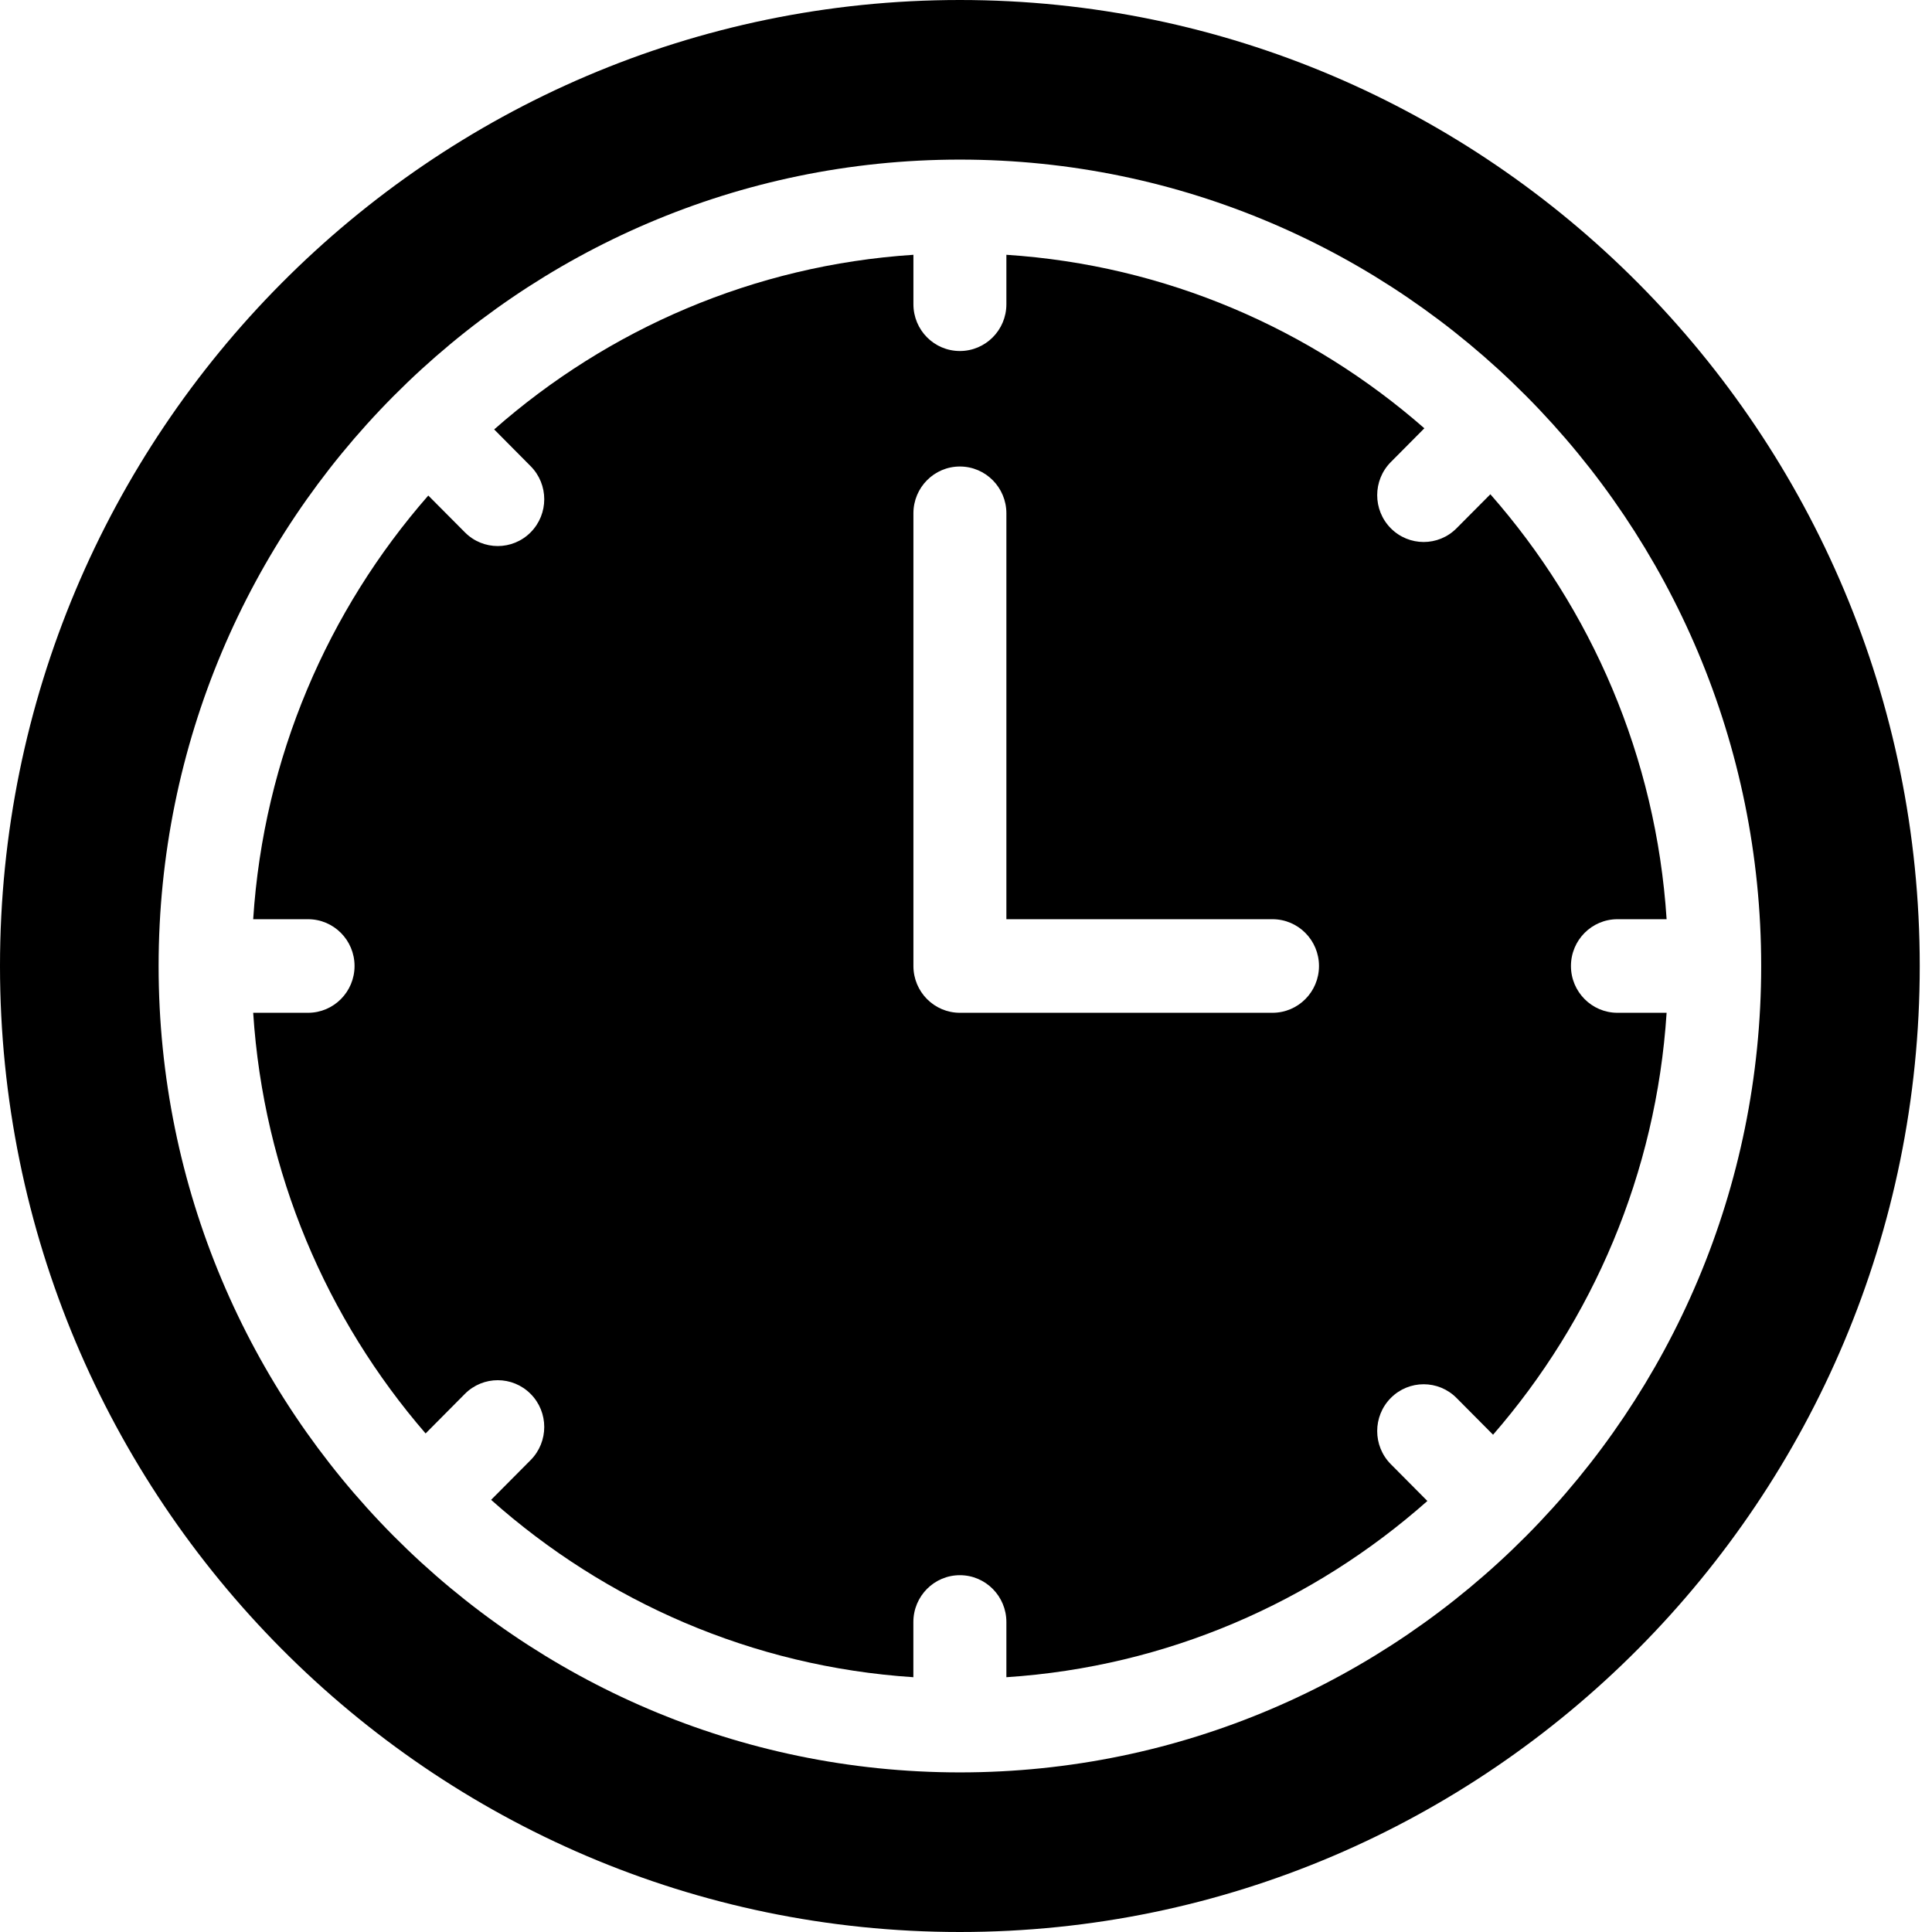<svg width="41" height="41" viewBox="0 0 41 41" fill="none" xmlns="http://www.w3.org/2000/svg">
    <path d="M34.325 21.493C33.78 21.493 33.338 21.048 33.338 20.5C33.338 19.951 33.78 19.507 34.325 19.507H35.368C35.145 16.061 33.77 12.926 31.628 10.489L30.91 11.211C30.718 11.405 30.465 11.502 30.213 11.502C29.96 11.502 29.708 11.405 29.515 11.211C29.13 10.823 29.13 10.194 29.515 9.806L30.227 9.089C27.819 6.98 24.739 5.628 21.357 5.407V6.456C21.357 7.005 20.915 7.449 20.37 7.449C19.825 7.449 19.384 7.005 19.384 6.456V5.407C15.989 5.629 12.899 6.99 10.487 9.113L11.261 9.893C11.646 10.28 11.646 10.909 11.261 11.297C11.068 11.491 10.816 11.588 10.563 11.588C10.311 11.588 10.058 11.491 9.866 11.297L9.089 10.516C6.96 12.949 5.595 16.073 5.373 19.507H6.537C7.082 19.507 7.524 19.951 7.524 20.5C7.524 21.048 7.082 21.493 6.537 21.493H5.373C5.593 24.896 6.936 27.996 9.032 30.42L9.865 29.581C10.251 29.193 10.875 29.193 11.261 29.581C11.646 29.968 11.646 30.597 11.261 30.985L10.422 31.829C12.844 33.985 15.959 35.369 19.383 35.593V34.422C19.383 33.873 19.825 33.428 20.37 33.428C20.915 33.428 21.357 33.873 21.357 34.422V35.593C24.769 35.37 27.873 33.996 30.291 31.853L29.515 31.072C29.13 30.684 29.13 30.055 29.515 29.667C29.9 29.279 30.525 29.279 30.91 29.667L31.685 30.447C33.795 28.019 35.147 24.909 35.368 21.493H34.325ZM27.004 21.493H20.37C19.825 21.493 19.384 21.048 19.384 20.5V10.893C19.384 10.345 19.825 9.9 20.37 9.9C20.915 9.9 21.357 10.345 21.357 10.893V19.507H27.004C27.549 19.507 27.991 19.952 27.991 20.5C27.991 21.049 27.549 21.493 27.004 21.493Z" fill="black"/>
    <path d="M20.37 0C9.138 0 0 9.196 0 20.5C0 31.804 9.138 41 20.37 41C31.602 41 40.74 31.804 40.74 20.5C40.74 9.196 31.602 0 20.37 0ZM20.37 37.613C10.994 37.613 3.366 29.936 3.366 20.5C3.366 11.064 10.994 3.387 20.37 3.387C29.747 3.387 37.375 11.064 37.375 20.5C37.375 29.936 29.747 37.613 20.37 37.613Z" fill="black"/>
</svg>
